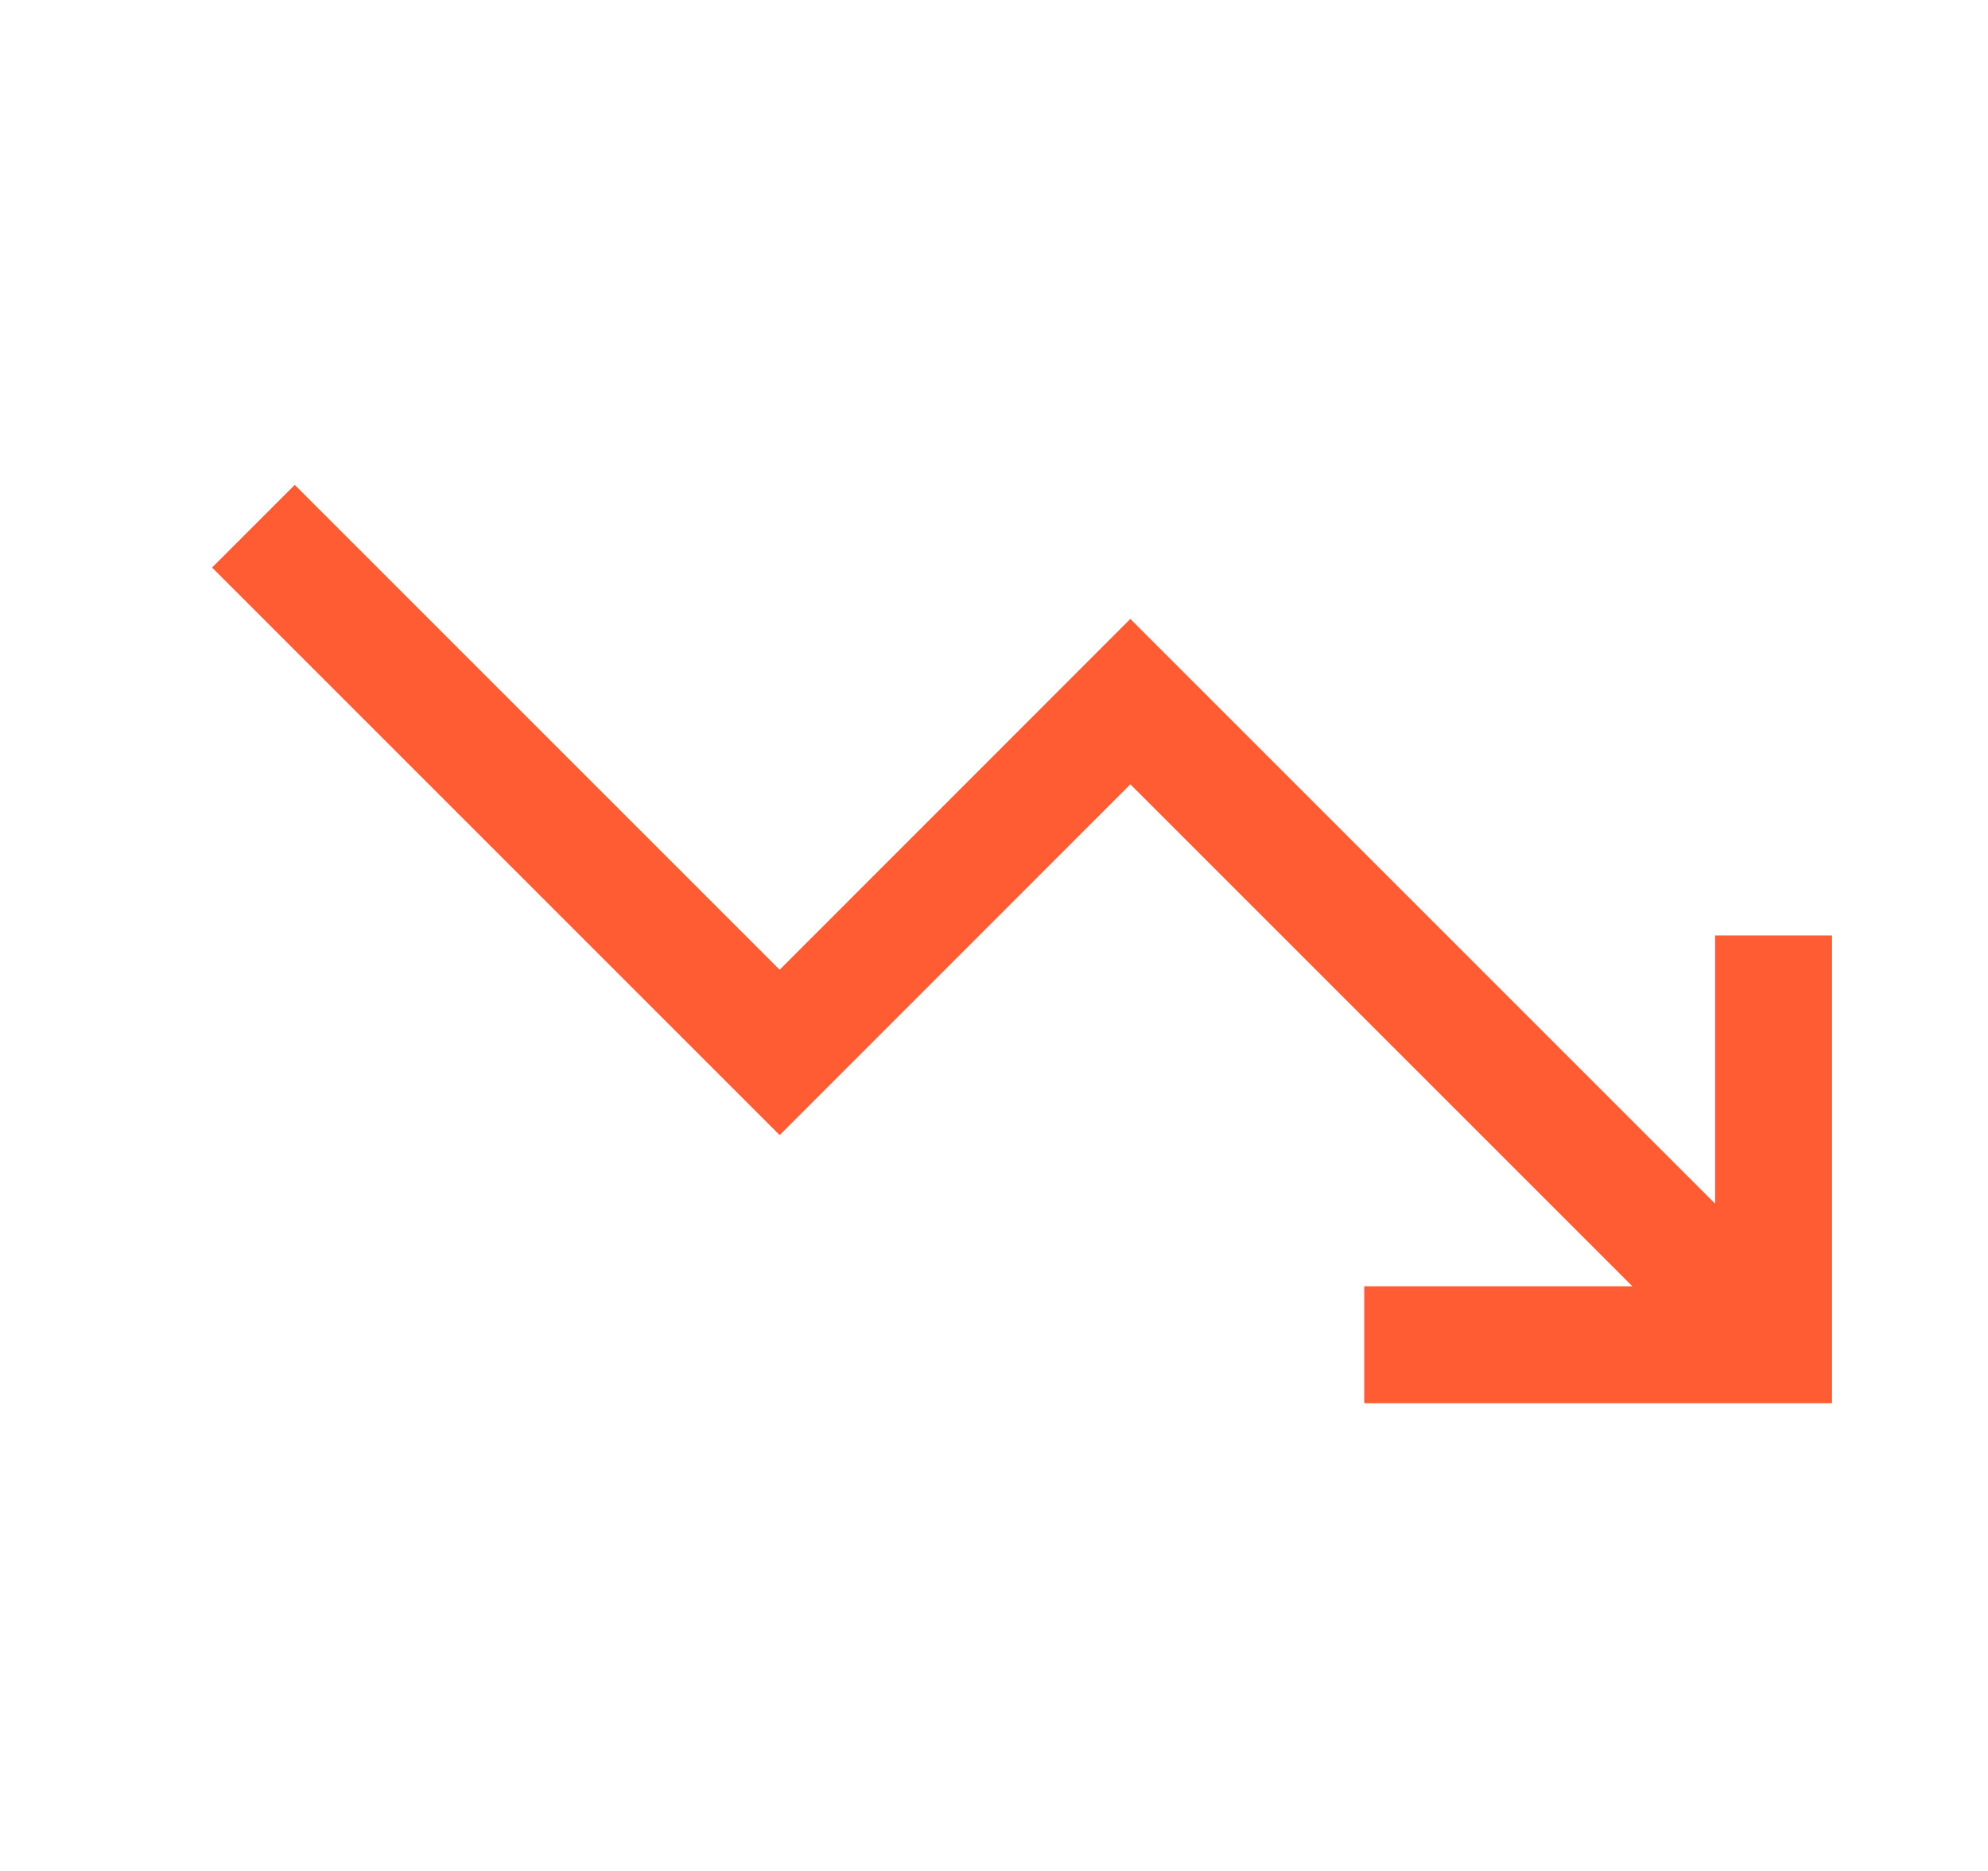 <svg width="17" height="16" viewBox="0 0 17 16" fill="none" xmlns="http://www.w3.org/2000/svg">
<path d="M11.666 11.5H15.166V8" stroke="#FF5C33" strokeWidth="1.5" strokeMiterlimit="10" strokeLinecap="square"/>
<path d="M2.167 4.5L6.667 9L9.666 6L14.666 11" stroke="#FF5C33" strokeWidth="1.5" strokeMiterlimit="10" strokeLinecap="square"/>
</svg>
